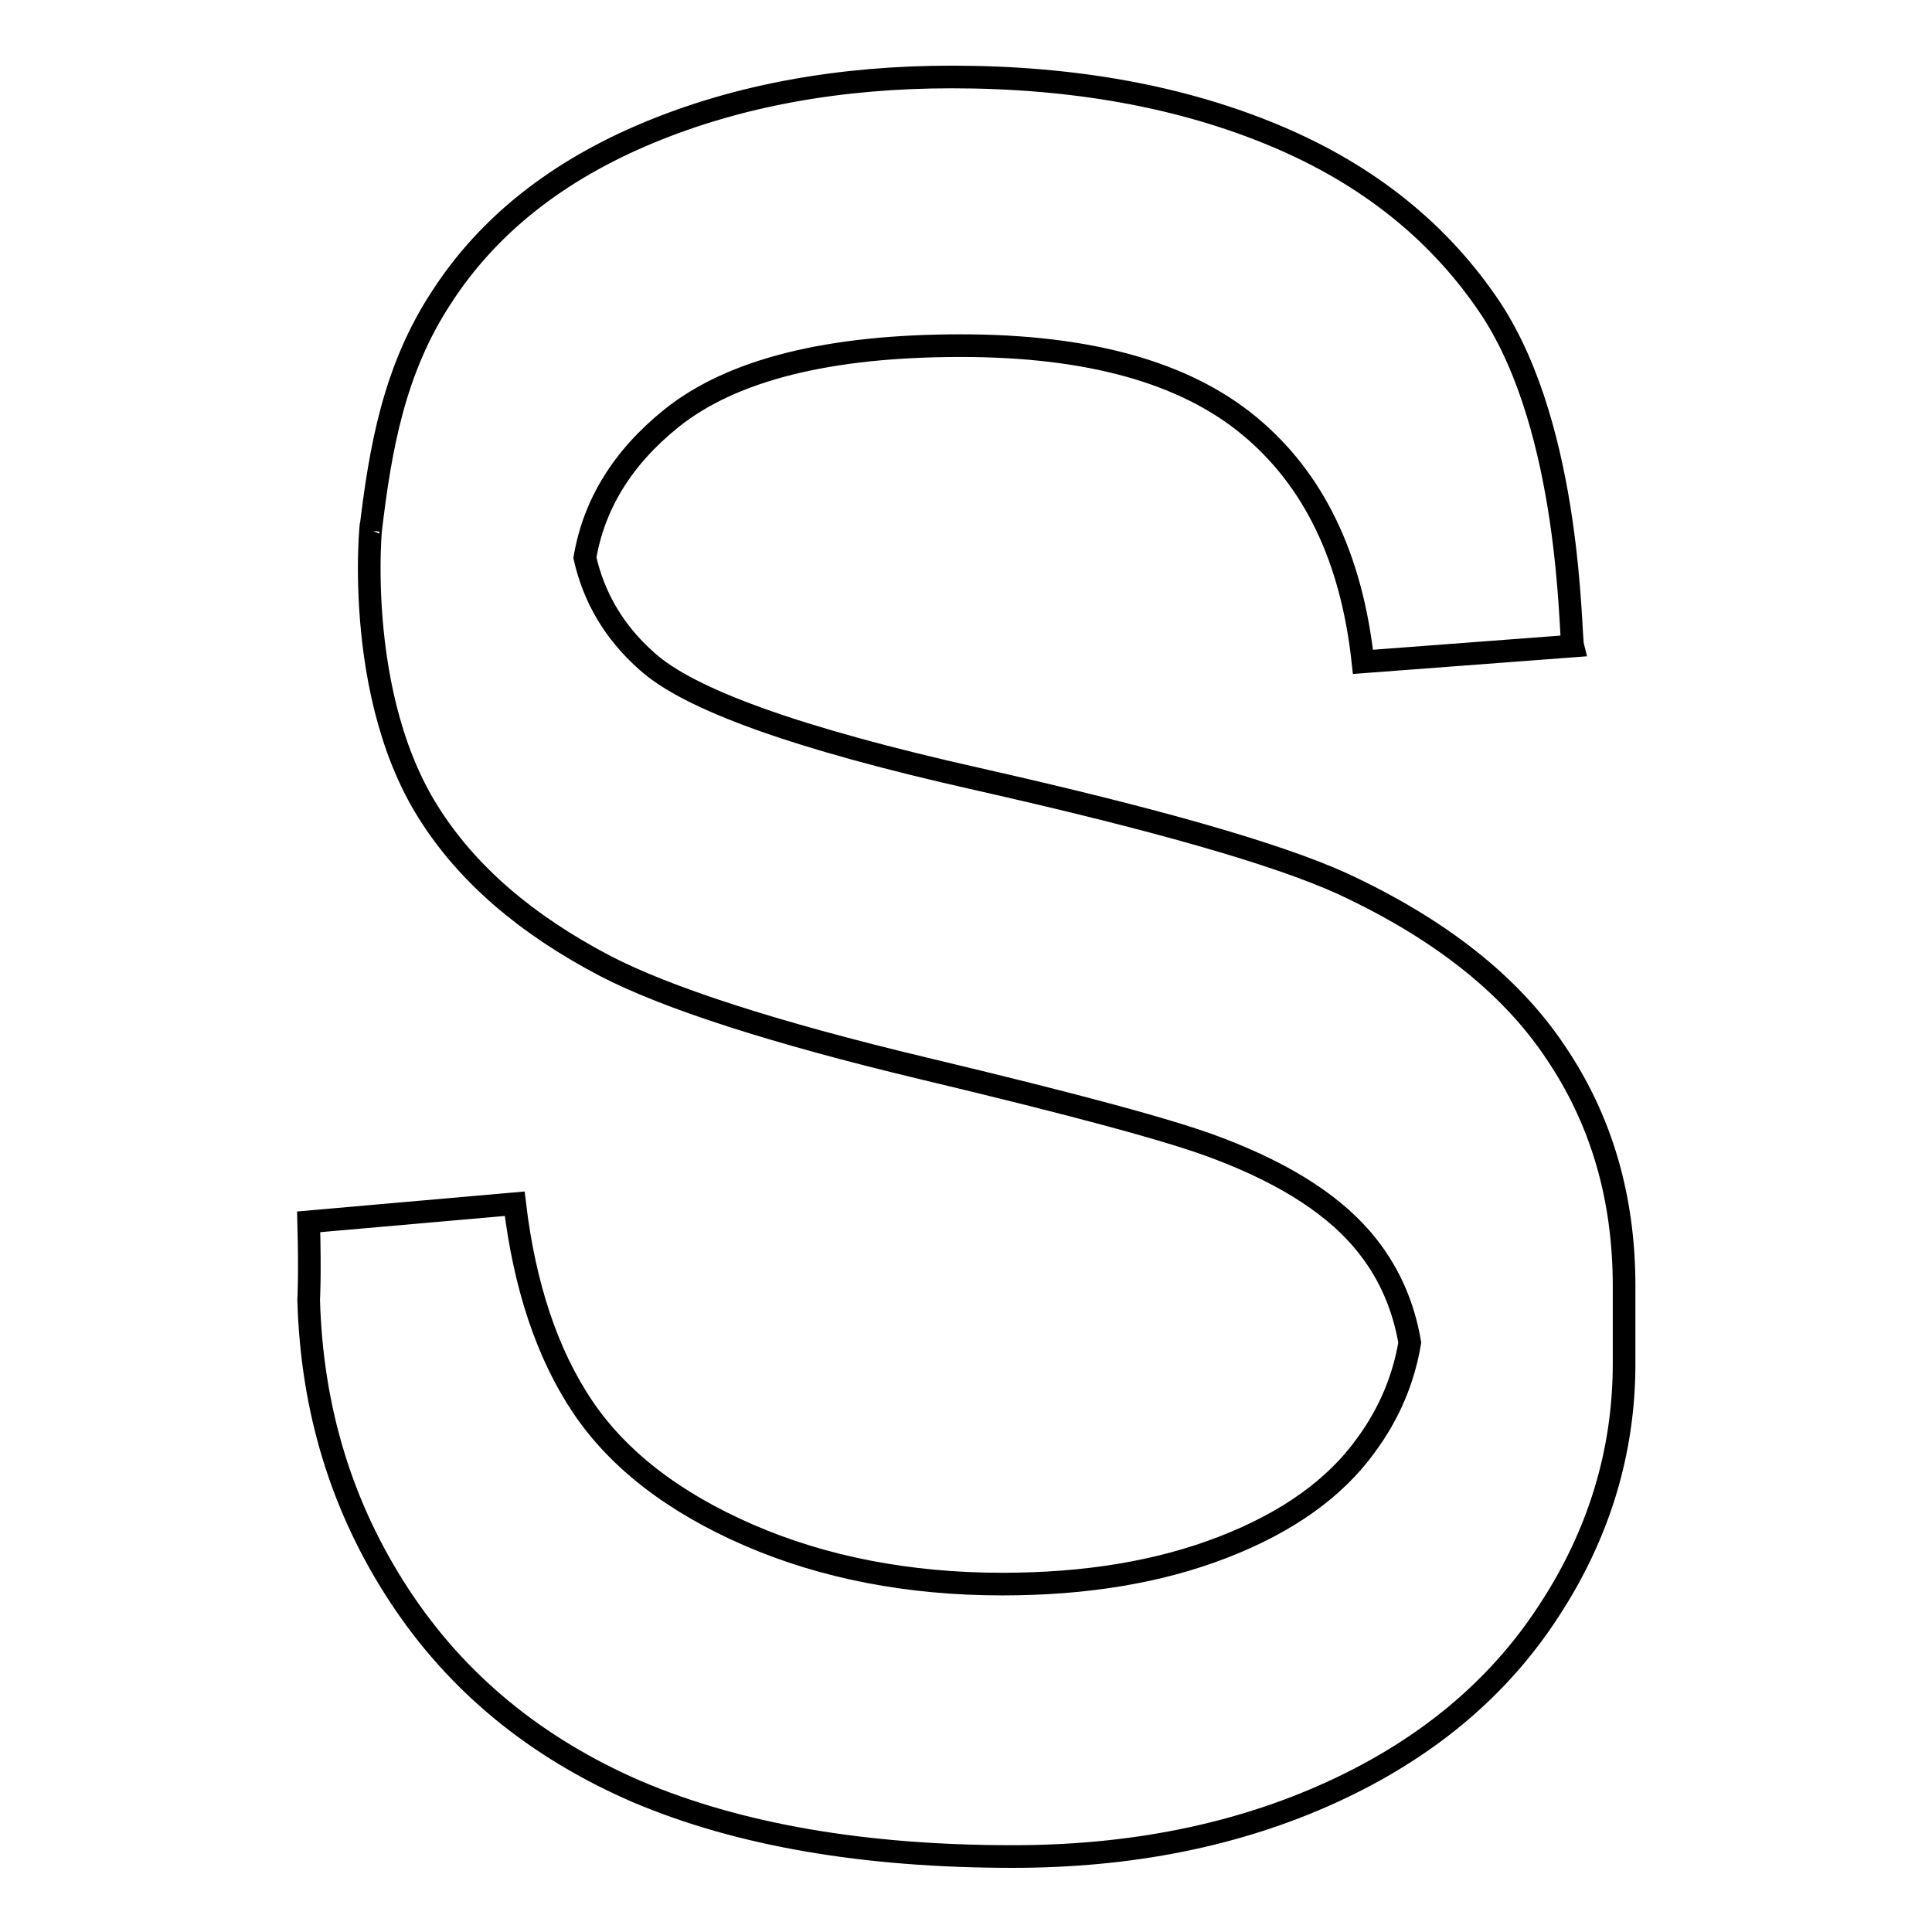 <?xml version="1.0" encoding="utf-8"?>
<!-- Svg Vector Icons : http://www.onlinewebfonts.com/icon -->
<!DOCTYPE svg PUBLIC "-//W3C//DTD SVG 1.1//EN" "http://www.w3.org/Graphics/SVG/1.1/DTD/svg11.dtd">
<svg version="1.1" xmlns="http://www.w3.org/2000/svg" xmlns:xlink="http://www.w3.org/1999/xlink" x="0px" y="0px" viewBox="0 0 256 256" enable-background="new 0 0 256 256" xml:space="preserve">
<g><g><path stroke-width="3" fill-opacity="0" stroke="#000000"  d="M85.7,87.6c5.6,5.1,20.1,10.3,43.7,15.6c23.5,5.3,39.7,9.9,48.5,13.9c12.7,5.9,22.2,13.3,28.2,22.3c6.1,9,9.1,19.3,9.1,31c0,1.5,0,8.2,0,10.3c0,11.6-3.3,22.6-10,32.8c-6.7,10.3-16.3,18.3-28.8,24c-12.5,5.7-26.6,8.5-42.2,8.5c-19.8,0-36.4-2.9-49.8-8.6c-13.4-5.8-23.9-14.4-31.5-26s-11.6-24.6-12-39.2c0,0,0.2-3,0-10.3l27.3-2.4c1.3,10.9,4.3,19.9,9,26.9c4.7,7,12.1,12.7,22,17c9.9,4.3,21.2,6.5,33.6,6.5c11.1,0,20.8-1.6,29.3-4.9c8.5-3.3,14.8-7.8,18.9-13.5c3.1-4.2,5-8.8,5.8-13.6c-0.8-4.7-2.6-9-5.6-12.8c-4-5.1-10.5-9.4-19.7-12.9c-5.9-2.3-18.9-5.8-39-10.6c-20.1-4.8-34.2-9.4-42.3-13.6c-10.5-5.5-18.3-12.2-23.4-20.3c-10.9-17.2-7.1-42.8-7.7-37.4c1.3-10.9,3.1-21.3,9.4-30.9c6.2-9.6,15.4-16.8,27.4-21.8c12-5,25.5-7.4,40.2-7.4c16.2,0,30.5,2.6,42.9,7.8c12.4,5.2,21.9,12.9,28.6,23c10.6,16.2,10.4,43,10.8,44.6l-27.8,2.1c-1.5-13.8-6.5-24.2-15.1-31.3c-8.6-7.1-21.3-10.6-38.2-10.6c-17.5,0-30.3,3.2-38.3,9.6c-6.6,5.3-10.3,11.5-11.5,18.5C78.7,79.2,81.4,83.8,85.7,87.6z"/></g></g>
</svg>